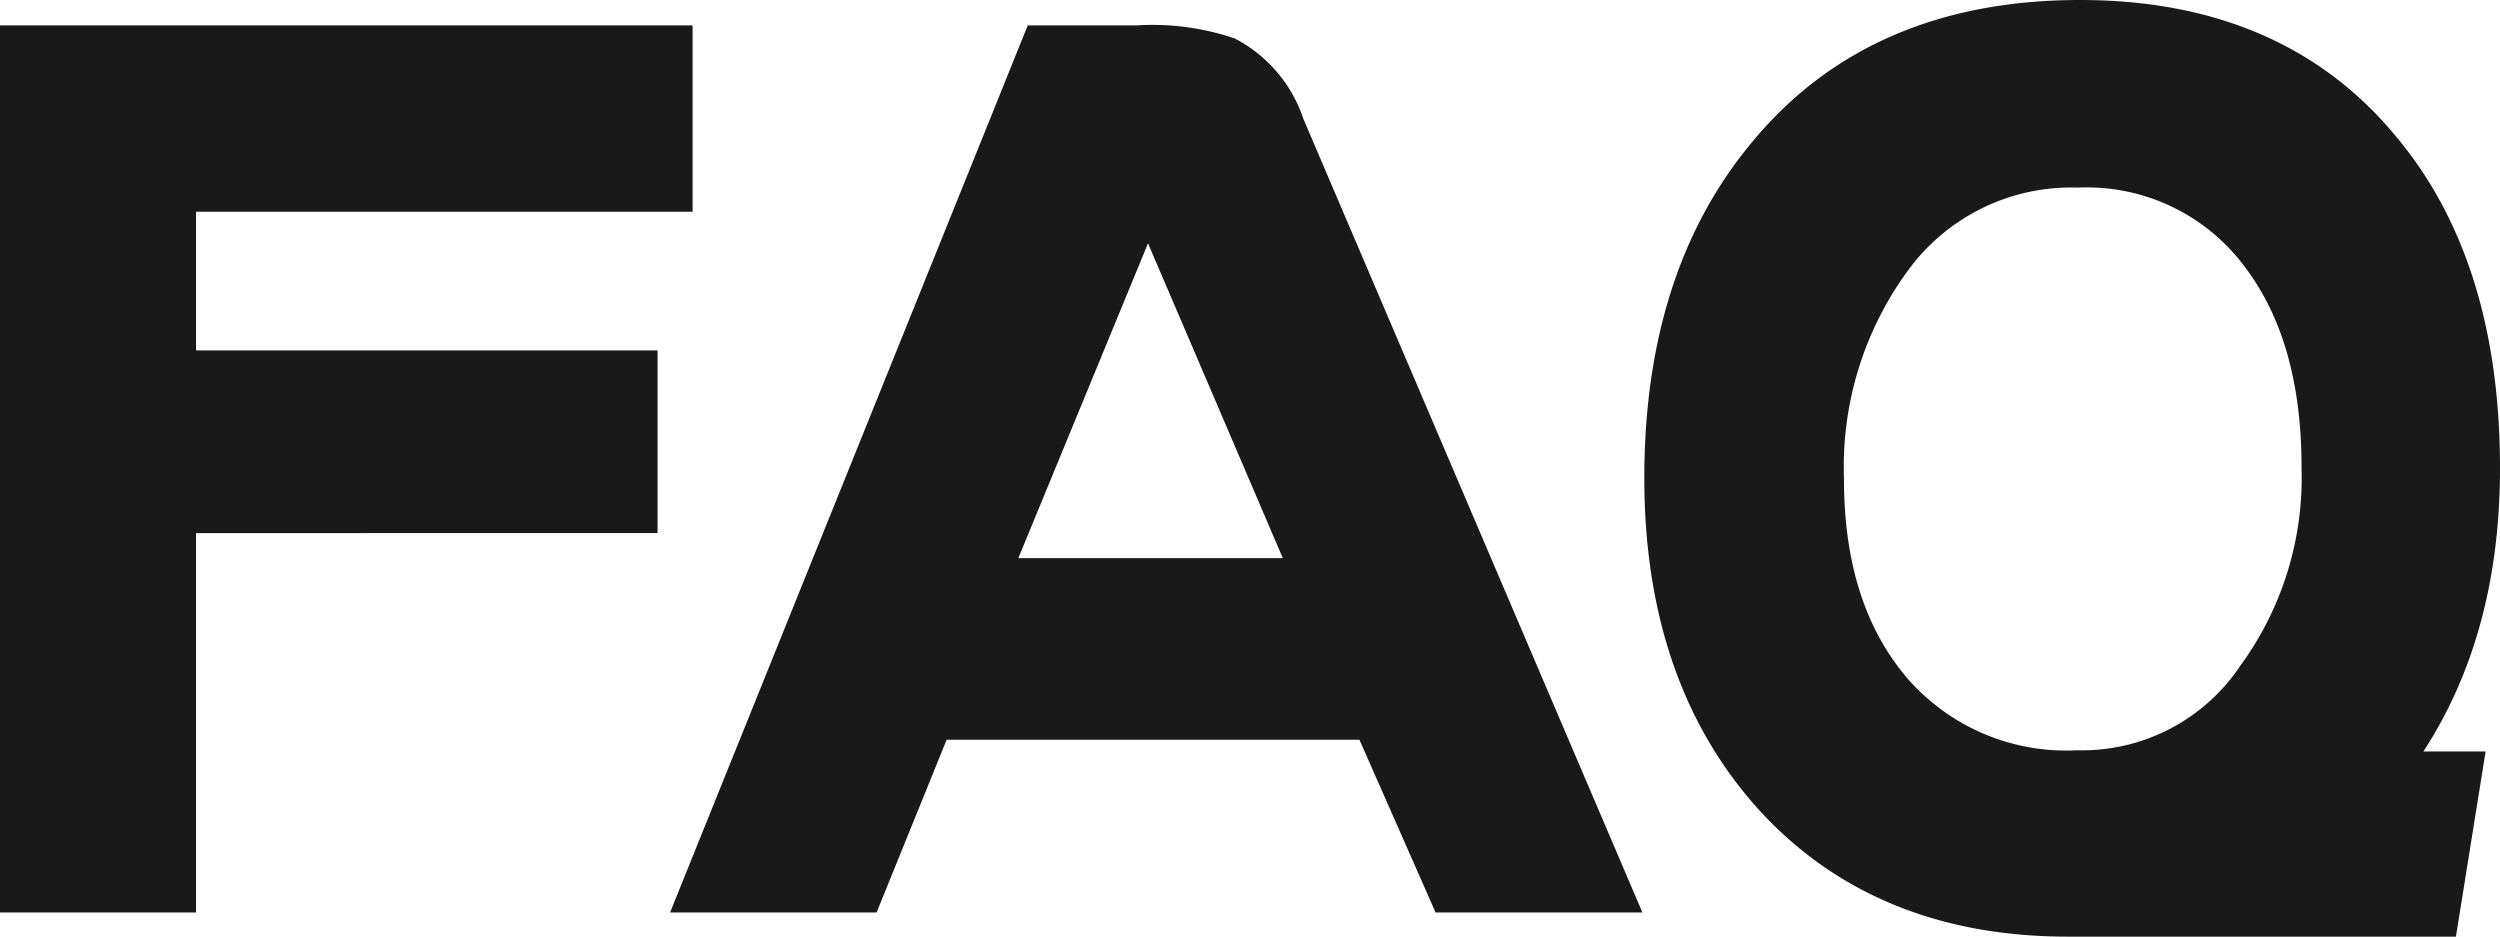 <svg xmlns="http://www.w3.org/2000/svg" width="131.35" height="49.211" viewBox="0 0 131.35 49.211">
  <path id="パス_3435" data-name="パス 3435" d="M36.626-35.8H10.537v10.283H34.785v6.6H10.537V1.016h-7.3V-42.593H36.626ZM85.757,1.016H78.14l-4-9.077H50.464L46.782,1.016H39.165L56.748-42.593h4.761a11.938,11.938,0,0,1,4.507.571,5.881,5.881,0,0,1,2.793,3.364ZM71.411-14.6,62.524-35.356q-.317-.825-.635-.825L53-14.6Zm60.176-6.221q0,9.966-5.522,16.377h4.507l-1.079,6.729H110.386q-9.521,0-15.171-6.221-5.586-6.221-5.586-16.377,0-10.283,5.269-16.631,5.713-6.982,16.123-6.982,9.966,0,15.425,6.6Q131.587-31.23,131.587-20.82Zm-7.427-.063q0-7.046-3.237-11.362a11.833,11.833,0,0,0-10.029-4.824,12.116,12.116,0,0,0-10.156,5.015,18.946,18.946,0,0,0-3.618,11.807q0,7.109,3.682,11.426a12.565,12.565,0,0,0,10.093,4.316,11.5,11.5,0,0,0,9.775-5.078A18.236,18.236,0,0,0,124.16-20.884Z" transform="translate(-1.737 45.426)" fill="#191919" stroke="#191919" stroke-width="3"/>
</svg>
